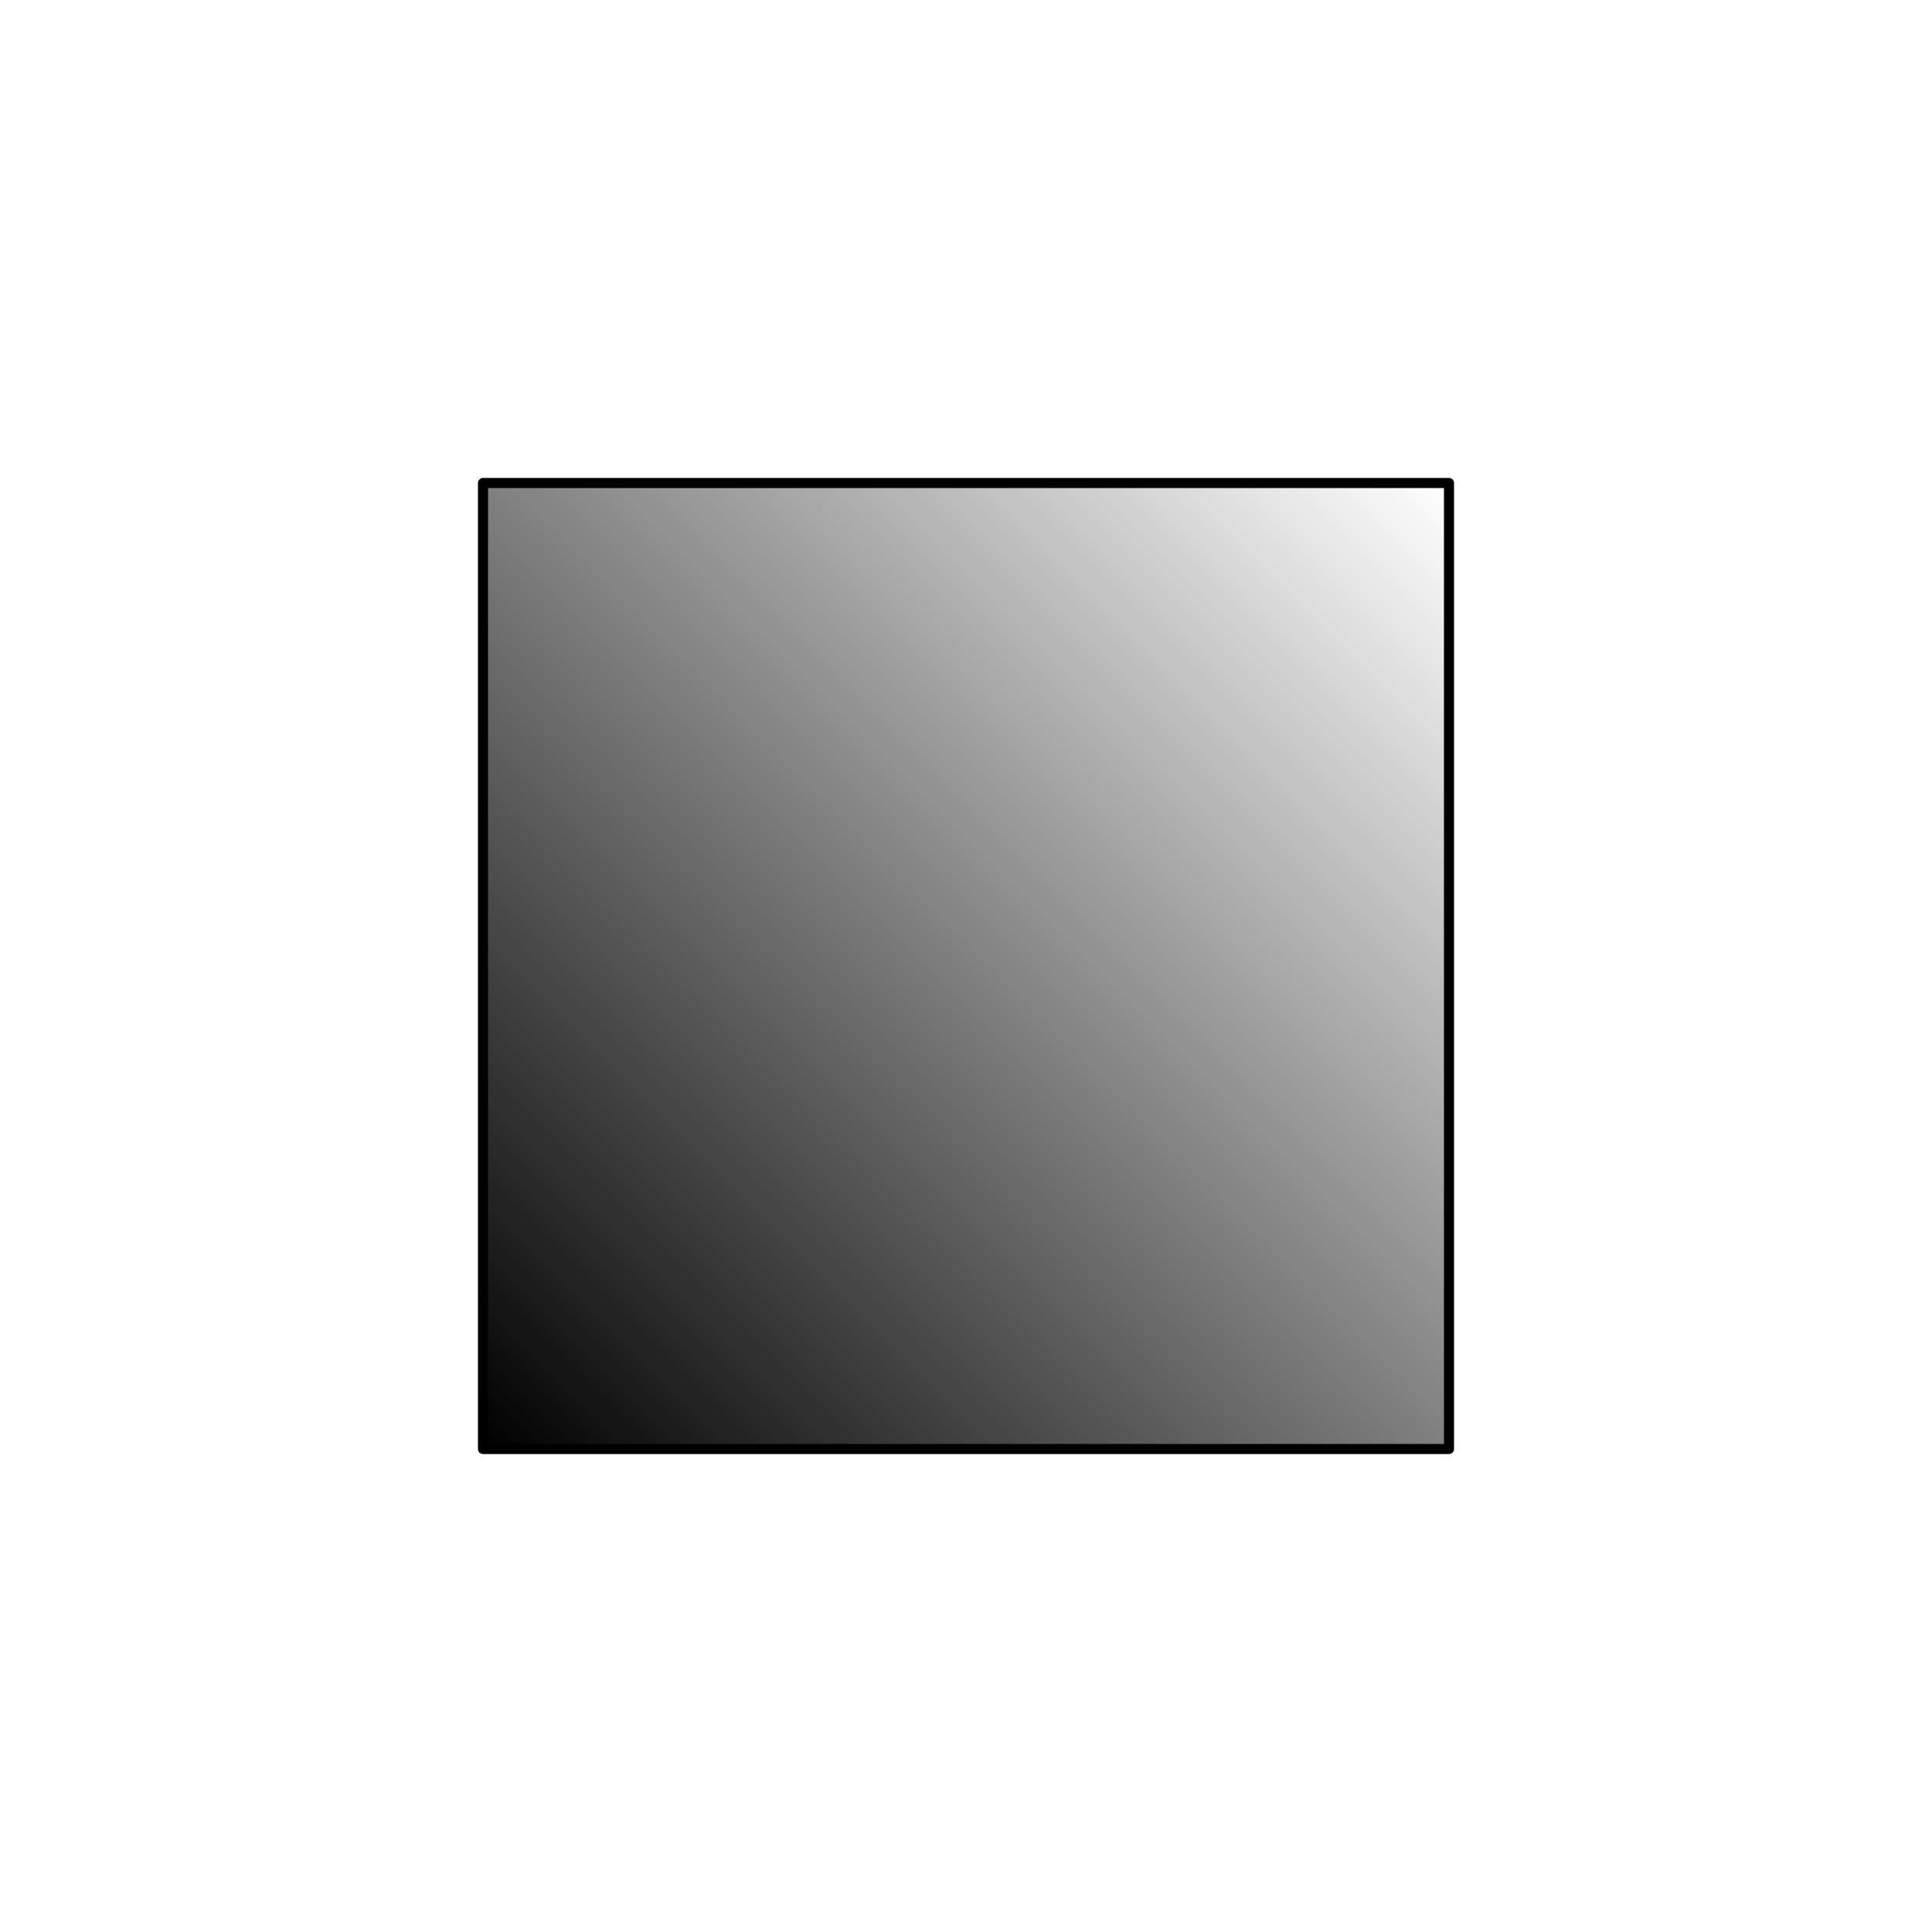 <?xml version="1.0" encoding="UTF-8"?>
<svg xmlns="http://www.w3.org/2000/svg" xmlns:xlink="http://www.w3.org/1999/xlink" width="144pt" height="144pt" viewBox="0 0 144 144" version="1.1">
<defs>
<linearGradient id="linear0" gradientUnits="userSpaceOnUse" x1="36" y1="108" x2="108" y2="36" >
<stop offset="0" style="stop-color:rgb(0%,0%,0%);stop-opacity:1;"/>
<stop offset="1" style="stop-color:rgb(100%,100%,100%);stop-opacity:1;"/>
</linearGradient>
</defs>
<g id="surface21">
<rect x="0" y="0" width="144" height="144" style="fill:rgb(100%,100%,100%);fill-opacity:1;stroke:none;"/>
<path style="fill-rule:nonzero;fill:url(#linear0);stroke-width:0.75;stroke-linecap:round;stroke-linejoin:round;stroke:rgb(0%,0%,0%);stroke-opacity:1;stroke-miterlimit:10;" d="M 36 108 L 108 108 L 108 36 L 36 36 Z M 36 108 "/>
</g>
</svg>
